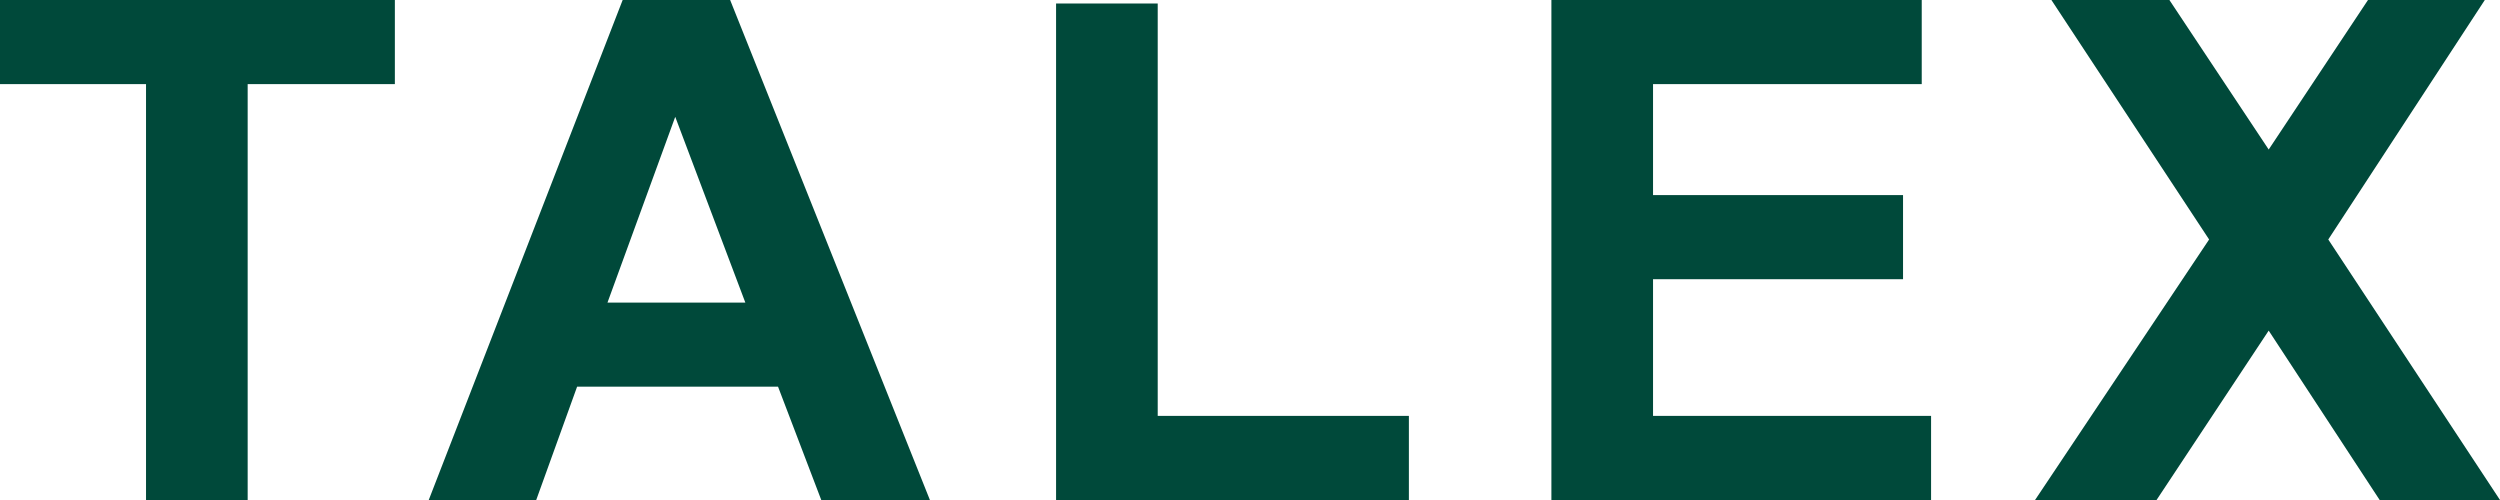 <?xml version="1.0" encoding="utf-8"?>
<!-- Generator: Adobe Illustrator 21.1.0, SVG Export Plug-In . SVG Version: 6.00 Build 0)  -->
<svg version="1.1" id="レイヤー_1" xmlns="http://www.w3.org/2000/svg" xmlns:xlink="http://www.w3.org/1999/xlink" x="0px"
	 y="0px" viewBox="0 0 214 42.8" style="enable-background:new 0 0 214 42.8;" xml:space="preserve">
<style type="text/css">
	.st0{fill:#00493A;}
</style>
<polygon class="st0" points="12.5,42.8 12.5,7.2 0,7.2 0,0 33.8,0 33.8,7.2 21.2,7.2 21.2,42.8 "/>
<path class="st0" d="M63.8,25.9l-6-15.9L52,25.9H63.8z M79.6,42.8h-9.3l-3.7-9.7H49.4l-3.5,9.7h-9.2L53.3,0h9.2L79.6,42.8z"/>
<polygon class="st0" points="90.4,42.8 90.4,0.3 99.1,0.3 99.1,35.6 120.6,35.6 120.6,42.8 "/>
<polygon class="st0" points="132.8,42.8 132.8,0 164.5,0 164.5,7.2 141.5,7.2 141.5,16.7 162.9,16.7 162.9,23.9 141.5,23.9 
	141.5,35.6 165.3,35.6 165.3,42.8 "/>
<polygon class="st0" points="174.2,42.8 189.1,20.5 175.6,0 185.7,0 194.2,12.8 202.7,0 212.7,0 199.3,20.5 214,42.8 203.7,42.8 
	194.2,28.3 184.6,42.8 "/>
</svg>
